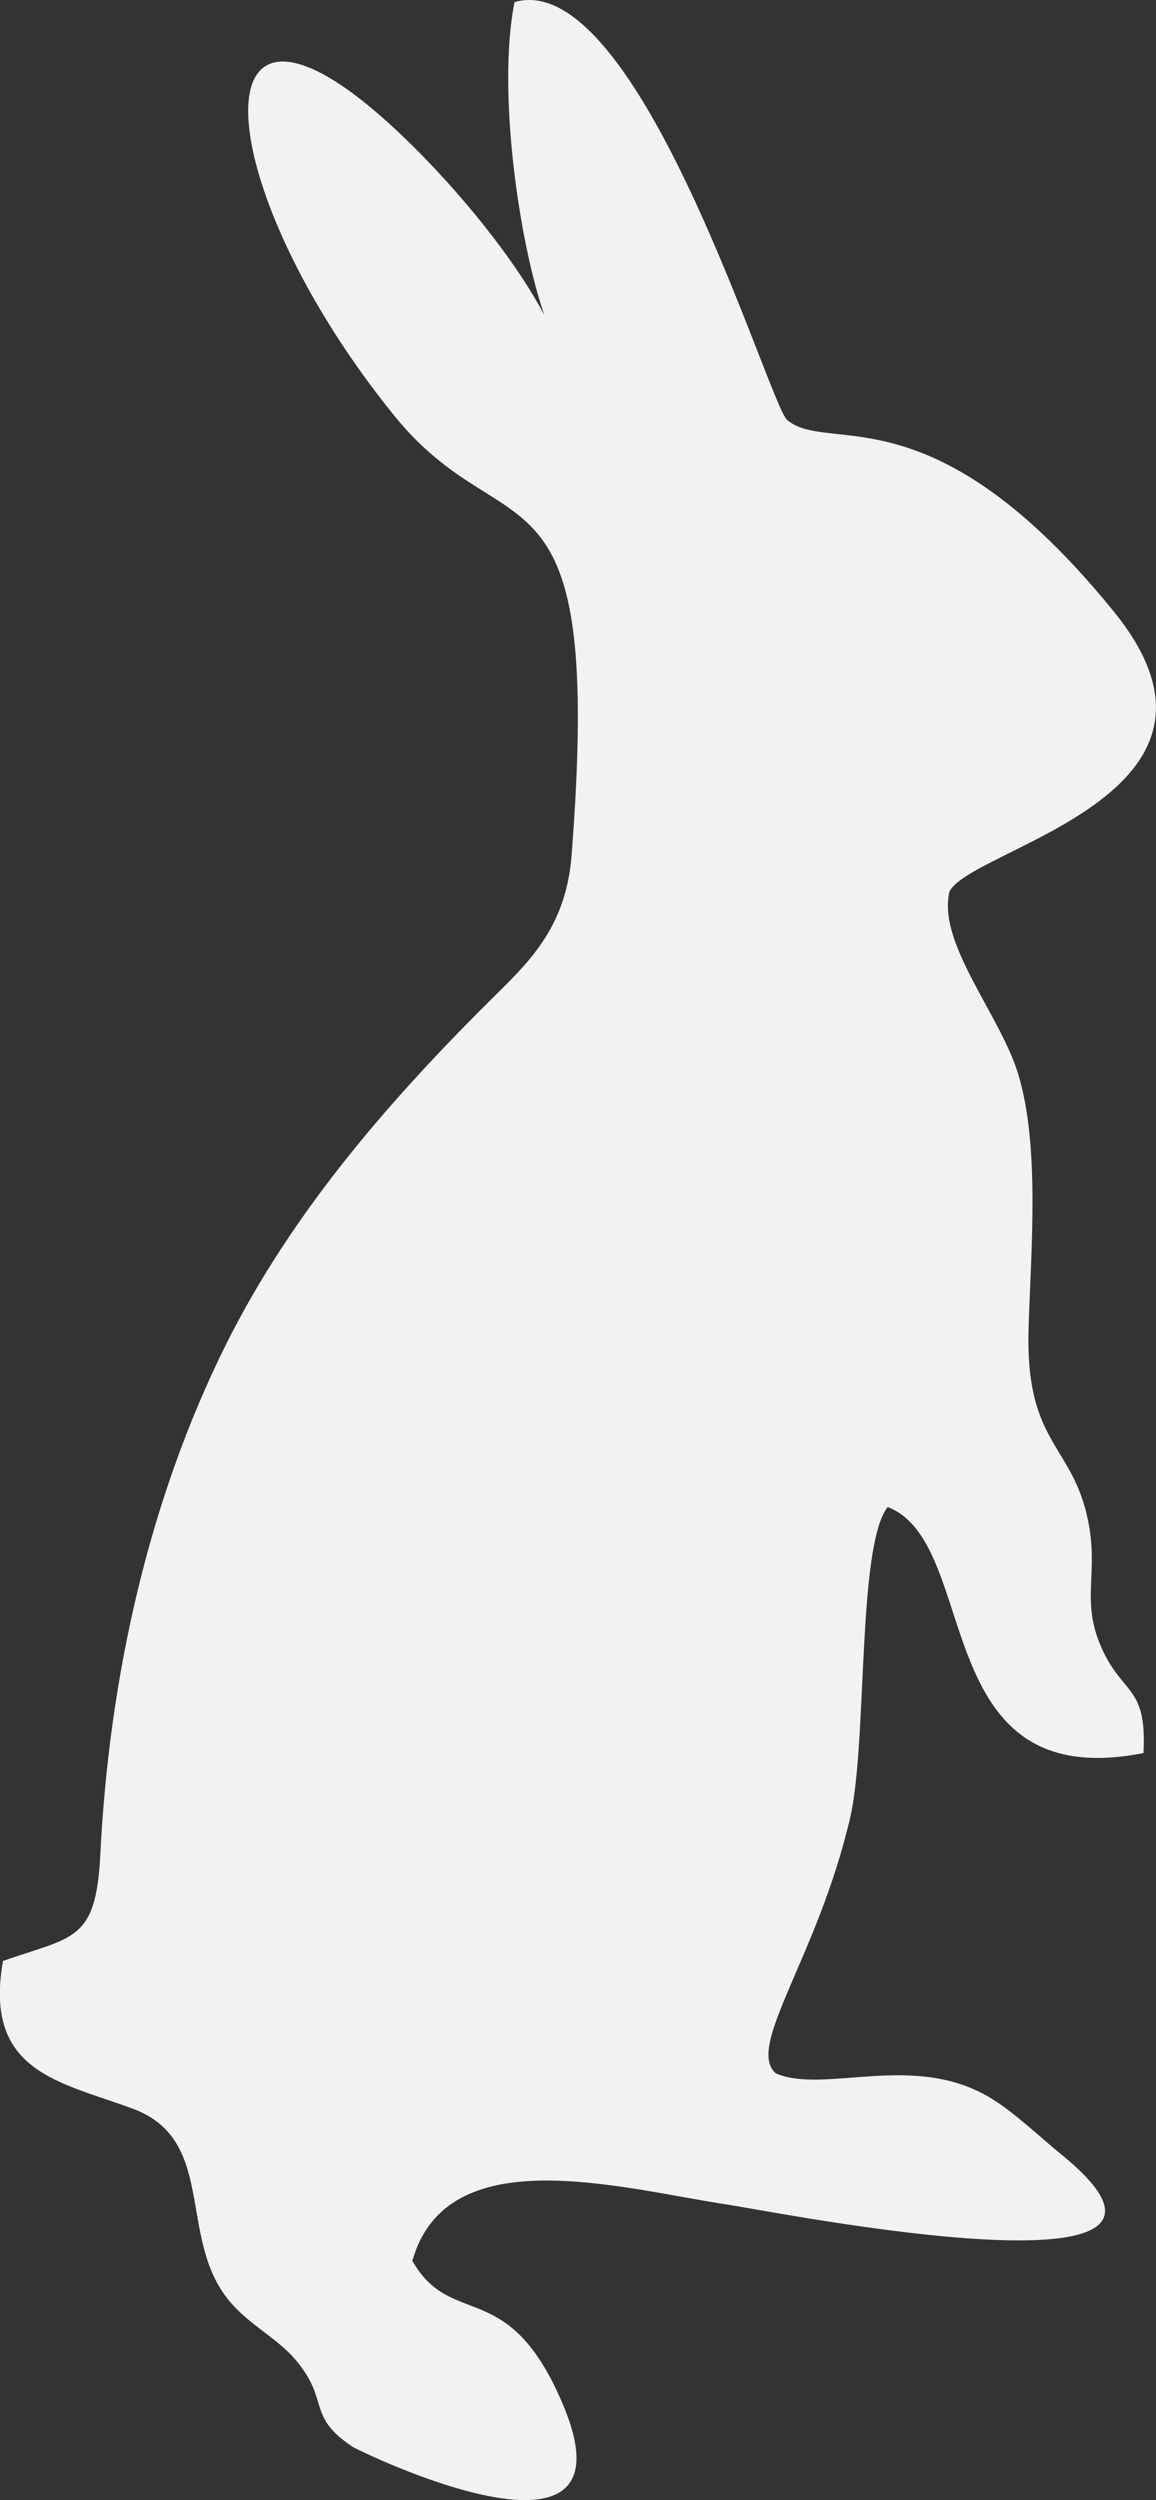 <svg width="93" height="201" viewBox="0 0 93 201" fill="none" xmlns="http://www.w3.org/2000/svg">
<rect x="0" y="0" width="93" height="201" fill="#333333" stroke="none"/>
<g clip-path="url(#clip0_62_7403)">
<path fill-rule="evenodd" clip-rule="evenodd" d="M43.809 25.363C40.508 19.093 33.169 10.991 28.211 7.385C15.716 -1.698 17.846 16.3 31.728 33.43C40.838 44.672 48.571 35.658 45.983 68.784C45.546 74.383 42.702 77.205 39.958 79.908C31.703 88.064 23.587 97.225 18.137 108.182C11.938 120.65 8.776 134.934 8.072 149.085C7.723 156.112 5.913 155.665 0.241 157.653C-1.343 166.613 4.821 167.358 10.704 169.542C17.192 171.951 14.496 179.302 17.959 184.341C19.632 186.775 22.151 187.766 23.838 189.793C26.558 193.061 24.635 194.209 28.349 196.706C28.806 197.011 51.473 208.095 45.319 193.389C40.927 182.894 36.362 187.344 33.174 181.765C35.944 171.941 49.712 175.887 58.483 177.236C62.718 177.884 100.482 185.421 85.336 173.173C83.678 171.833 81.425 169.64 79.384 168.492C73.265 165.042 66.334 168.355 62.423 166.696C59.939 164.571 65.773 157.383 68.39 146.166C69.797 140.13 68.936 124.355 71.41 121.16C79.02 124.075 74.519 144.384 91.992 140.94C92.277 135.567 90.393 136.288 88.71 132.682C86.974 128.967 88.258 126.842 87.668 123.01C86.595 116.057 82.454 116.499 82.749 106.773C82.936 100.556 83.673 92.195 81.927 86.395C80.481 81.591 75.419 75.885 76.378 71.704C77.953 68.191 101.598 63.951 89.621 49.186C74.981 31.139 66.742 36.595 63.333 33.774C61.862 32.557 51.404 -2.718 41.394 0.167C39.967 7.282 41.788 19.627 43.804 25.363" fill="#F2F2F2"/>
</g>
<defs>
<clipPath id="clip0_62_7403">
<rect width="93" height="201" fill="white"/>
</clipPath>
</defs>
</svg>
